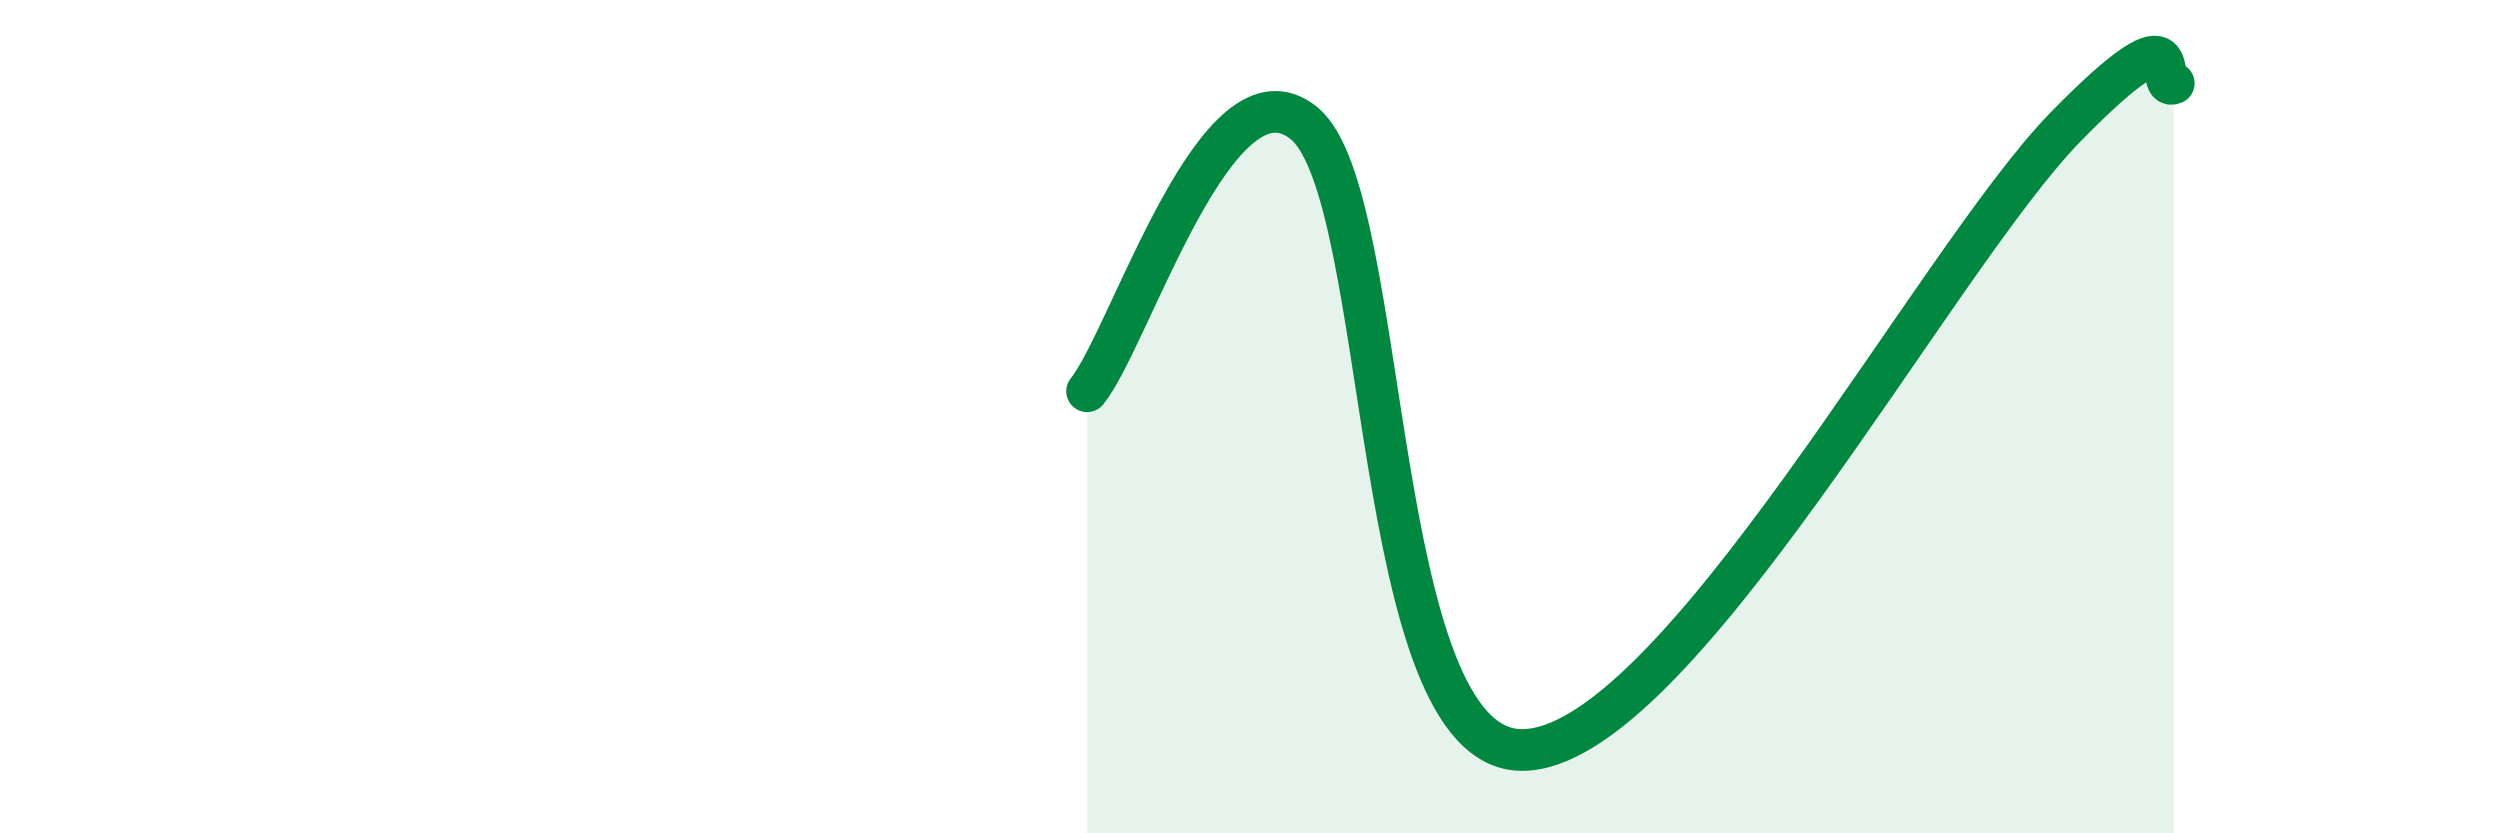 
    <svg width="60" height="20" viewBox="0 0 60 20" xmlns="http://www.w3.org/2000/svg">
      <path
        d="M 26.09,9.39 C 27.13,8.1 29.21,1.24 31.3,2.96 C 33.39,4.68 32.87,17.98 36.52,18 C 40.17,18.02 46.44,6.25 49.57,3.05 C 52.7,-0.15 51.65,2.21 52.17,2L52.17 20L26.09 20Z"
        fill="#008740"
        opacity="0.1"
        stroke-linecap="round"
        stroke-linejoin="round"
      />
      <path
        d="M 26.09,9.39 C 27.13,8.1 29.21,1.24 31.3,2.96 C 33.39,4.68 32.87,17.98 36.52,18 C 40.17,18.02 46.44,6.25 49.57,3.05 C 52.7,-0.15 51.65,2.21 52.17,2"
        stroke="#008740"
        stroke-width="1"
        fill="none"
        stroke-linecap="round"
        stroke-linejoin="round"
      />
    </svg>
  
